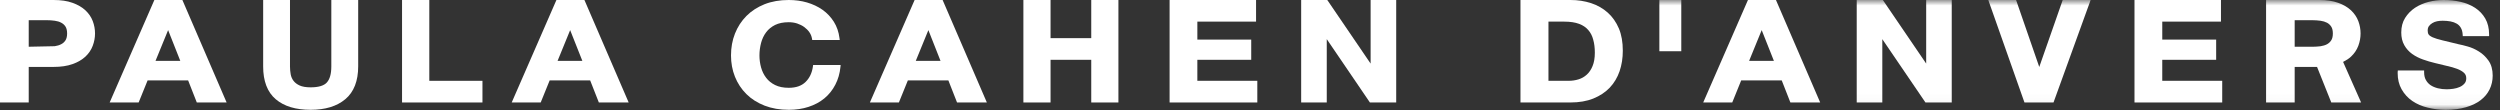 <svg width="227" height="10" viewBox="0 0 227 10" fill="none" xmlns="http://www.w3.org/2000/svg">
<rect x="0" y="0" width="227" height="10" fill="#333333" stroke="none"/>
<path fill-rule="evenodd" clip-rule="evenodd" d="M4.97 4.195C5.198 4.16 5.396 4.101 5.559 4.012C5.725 3.929 5.851 3.81 5.95 3.657C6.041 3.509 6.094 3.307 6.094 3.039C6.094 2.771 6.041 2.566 5.952 2.42C5.851 2.263 5.725 2.148 5.559 2.062C5.396 1.973 5.198 1.913 4.971 1.883C4.736 1.85 4.493 1.833 4.236 1.833H2.608V4.244L4.97 4.195ZM4.861 0C5.528 0 6.101 0.081 6.583 0.256C7.054 0.424 7.448 0.65 7.757 0.938C8.058 1.22 8.282 1.546 8.421 1.913C8.558 2.274 8.629 2.651 8.629 3.039C8.629 3.418 8.558 3.79 8.421 4.155C8.282 4.526 8.059 4.857 7.757 5.14C7.451 5.425 7.058 5.654 6.587 5.82C6.105 5.991 5.534 6.076 4.866 6.076H2.608V9.305H0V0H4.861Z" fill="white"/>
<path fill-rule="evenodd" clip-rule="evenodd" d="M14.122 5.524H16.369L15.265 2.734L14.122 5.524ZM16.561 0L20.577 9.305H17.869L17.082 7.3H13.403L12.589 9.305H9.957L14.016 0H16.561Z" fill="white"/>
<path fill-rule="evenodd" clip-rule="evenodd" d="M50.629 5.524H52.876L51.77 2.734L50.629 5.524ZM53.066 0L57.083 9.305H54.375L53.587 7.3H49.91L49.096 9.305H46.463L50.523 0H53.066Z" fill="white"/>
<path fill-rule="evenodd" clip-rule="evenodd" d="M83.154 5.524H85.398L84.296 2.734L83.154 5.524ZM85.59 0L89.606 9.305H86.899L86.112 7.3H82.434L81.619 9.305H78.986L83.047 0H85.59Z" fill="white"/>
<path fill-rule="evenodd" clip-rule="evenodd" d="M158.821 5.524H161.069L159.962 2.734L158.821 5.524ZM161.257 0L165.272 9.305H162.567L161.781 7.3H158.101L157.288 9.305H154.652L158.714 0H161.257Z" fill="white"/>
<path fill-rule="evenodd" clip-rule="evenodd" d="M28.2 9.97C26.858 9.97 25.799 9.657 25.036 9.009C24.272 8.362 23.892 7.348 23.895 6.031V0H26.331V6.035C26.331 6.277 26.354 6.522 26.396 6.757C26.439 6.979 26.524 7.173 26.655 7.343C26.783 7.51 26.964 7.652 27.209 7.763C27.442 7.868 27.773 7.93 28.2 7.93C28.951 7.932 29.442 7.764 29.686 7.479C29.943 7.19 30.084 6.72 30.084 6.035V0H32.523V6.031C32.524 7.339 32.138 8.352 31.356 9.005C30.584 9.653 29.533 9.97 28.208 9.97H28.2Z" fill="white"/>
<path fill-rule="evenodd" clip-rule="evenodd" d="M38.981 0V7.338H43.807V9.305H36.506V0H38.981Z" fill="white"/>
<path fill-rule="evenodd" clip-rule="evenodd" d="M73.491 2.925C73.369 2.749 73.209 2.591 73.021 2.452C72.833 2.318 72.616 2.21 72.376 2.13C72.137 2.054 71.883 2.017 71.615 2.017C71.123 2.017 70.711 2.103 70.379 2.265C70.045 2.434 69.772 2.653 69.566 2.931C69.354 3.209 69.203 3.534 69.106 3.894C69.009 4.264 68.958 4.641 68.958 5.033C68.958 5.408 69.008 5.77 69.106 6.125C69.203 6.471 69.353 6.785 69.566 7.062C69.772 7.335 70.043 7.556 70.379 7.721C70.714 7.886 71.123 7.972 71.615 7.972C72.288 7.972 72.783 7.792 73.141 7.446C73.506 7.09 73.731 6.625 73.814 6.032L73.831 5.901H76.331L76.314 6.068C76.256 6.662 76.101 7.205 75.849 7.688C75.599 8.173 75.267 8.587 74.856 8.93C74.444 9.267 73.964 9.526 73.416 9.703C72.871 9.882 72.277 9.97 71.631 9.97H71.615C70.811 9.972 70.08 9.843 69.427 9.593C68.775 9.336 68.225 8.99 67.772 8.541C67.322 8.094 66.975 7.569 66.734 6.968C66.493 6.367 66.375 5.722 66.375 5.03C66.375 4.323 66.493 3.661 66.734 3.053C66.975 2.441 67.322 1.908 67.772 1.453C68.223 0.998 68.775 0.643 69.424 0.382C70.078 0.126 70.811 0 71.615 0C72.2 0 72.754 0.074 73.273 0.223C73.795 0.378 74.265 0.595 74.68 0.887C75.097 1.18 75.441 1.546 75.713 1.975C75.986 2.409 76.157 2.906 76.226 3.465L76.249 3.635H73.751L73.729 3.507C73.692 3.294 73.615 3.104 73.491 2.925Z" fill="white"/>
<path fill-rule="evenodd" clip-rule="evenodd" d="M95.39 0V3.464H99.086V0H101.552V9.305H99.086V5.43H95.39V9.305H92.924V0H95.39Z" fill="white"/>
<path fill-rule="evenodd" clip-rule="evenodd" d="M114.05 0V1.963H108.72V3.595H113.611V5.43H108.719V7.336H114.164V9.305H106.199V0H114.05Z" fill="white"/>
<path fill-rule="evenodd" clip-rule="evenodd" d="M201.664 0V1.963H196.334V3.595H201.227V5.43H196.333V7.336H201.777V9.305H193.812V0H201.664Z" fill="white"/>
<path fill-rule="evenodd" clip-rule="evenodd" d="M120.517 0L124.452 5.773V0H126.775V9.305H124.387L120.47 3.553V9.305H118.146V0H120.517Z" fill="white"/>
<path fill-rule="evenodd" clip-rule="evenodd" d="M142.438 7.337C142.741 7.337 143.042 7.295 143.329 7.205C143.61 7.12 143.86 6.978 144.08 6.777C144.298 6.583 144.474 6.322 144.608 5.992C144.741 5.672 144.811 5.272 144.811 4.789C144.811 4.347 144.763 3.951 144.664 3.601C144.574 3.25 144.422 2.962 144.209 2.72C144.001 2.478 143.724 2.294 143.37 2.162C143.02 2.032 142.574 1.964 142.041 1.964H140.6V7.337H142.438ZM142.592 8.12784e-05C143.26 -0.003 143.887 0.096 144.468 0.284C145.047 0.472 145.558 0.764 145.985 1.148C146.416 1.533 146.751 2.015 146.996 2.588C147.237 3.165 147.351 3.837 147.351 4.601C147.351 5.272 147.255 5.893 147.059 6.465C146.861 7.04 146.564 7.537 146.167 7.958C145.767 8.377 145.265 8.707 144.676 8.946C144.08 9.186 143.386 9.305 142.592 9.305H138.059V8.12784e-05H142.592Z" fill="white"/>
<mask id="mask0_2236_6695" style="mask-type:alpha" maskUnits="userSpaceOnUse" x="0" y="0" width="227" height="10">
<path fill-rule="evenodd" clip-rule="evenodd" d="M0 9.97H227V0H0V9.97Z" fill="white"/>
</mask>
<g mask="url(#mask0_2236_6695)">
<path fill-rule="evenodd" clip-rule="evenodd" d="M150.67 4.652H152.661V0H150.67V4.652Z" fill="white"/>
<path fill-rule="evenodd" clip-rule="evenodd" d="M170.886 0H170.963L174.897 5.773V0H177.218V9.305H174.831L170.914 3.554V9.305H168.59V0H170.886Z" fill="white"/>
<path fill-rule="evenodd" clip-rule="evenodd" d="M183.821 9.305L180.537 0H183.06L185.165 6.081L187.294 0H189.83L186.459 9.305H183.821Z" fill="white"/>
<path fill-rule="evenodd" clip-rule="evenodd" d="M220.269 7.26C220.379 7.458 220.52 7.614 220.698 7.734C220.883 7.857 221.102 7.95 221.356 8.014C221.61 8.076 221.878 8.107 222.154 8.107C222.34 8.107 222.543 8.09 222.756 8.062C222.966 8.034 223.164 7.976 223.345 7.897C223.523 7.82 223.662 7.713 223.78 7.578C223.884 7.458 223.935 7.31 223.936 7.106C223.935 6.892 223.869 6.743 223.73 6.611C223.575 6.471 223.365 6.349 223.102 6.25C222.829 6.146 222.523 6.061 222.177 5.985C221.824 5.905 221.464 5.82 221.103 5.725C220.73 5.637 220.365 5.529 220.008 5.402C219.645 5.275 219.317 5.106 219.026 4.9C218.734 4.691 218.491 4.423 218.314 4.109C218.124 3.782 218.035 3.391 218.035 2.949C218.035 2.451 218.147 2.004 218.382 1.631C218.613 1.262 218.914 0.953 219.281 0.708C219.651 0.466 220.062 0.288 220.522 0.169C220.979 0.054 221.435 0 221.891 0C222.418 0 222.928 0.054 223.414 0.166C223.905 0.274 224.346 0.459 224.733 0.708C225.122 0.961 225.433 1.286 225.663 1.683C225.894 2.085 226.01 2.569 226.01 3.127V3.279H223.619L223.611 3.142C223.595 2.881 223.536 2.679 223.442 2.521C223.349 2.362 223.228 2.239 223.073 2.149C222.911 2.054 222.726 1.986 222.512 1.945C222.293 1.905 222.053 1.883 221.793 1.883C221.625 1.883 221.457 1.897 221.289 1.929C221.127 1.963 220.983 2.017 220.854 2.098C220.724 2.173 220.624 2.269 220.542 2.38C220.472 2.478 220.434 2.602 220.434 2.779C220.434 2.936 220.467 3.053 220.52 3.129C220.566 3.203 220.686 3.298 220.893 3.391C221.099 3.478 221.394 3.574 221.774 3.663C222.157 3.76 222.659 3.882 223.272 4.025C223.464 4.06 223.725 4.124 224.053 4.217C224.397 4.311 224.736 4.459 225.067 4.666C225.412 4.874 225.706 5.155 225.955 5.501C226.211 5.863 226.336 6.328 226.336 6.866C226.336 7.312 226.243 7.731 226.056 8.114C225.869 8.499 225.59 8.832 225.227 9.106C224.866 9.381 224.416 9.593 223.892 9.741C223.362 9.893 222.754 9.97 222.068 9.97H222.052C221.504 9.97 220.971 9.905 220.45 9.777C219.923 9.652 219.454 9.451 219.042 9.172C218.633 8.894 218.307 8.533 218.062 8.1C217.826 7.682 217.705 7.187 217.708 6.626C217.708 6.603 217.705 6.572 217.71 6.536L217.723 6.398H220.11V6.551C220.11 6.84 220.163 7.075 220.269 7.26Z" fill="white"/>
<path fill-rule="evenodd" clip-rule="evenodd" d="M208.357 4.246V1.834H209.973C210.224 1.834 210.47 1.854 210.703 1.884C210.928 1.916 211.124 1.976 211.293 2.064C211.451 2.149 211.579 2.268 211.677 2.42C211.771 2.566 211.823 2.77 211.823 3.042C211.823 3.309 211.771 3.513 211.676 3.661C211.579 3.815 211.451 3.93 211.293 4.018C211.124 4.106 210.928 4.163 210.703 4.199C210.47 4.229 210.229 4.241 209.973 4.246H208.357ZM214.388 9.305L212.753 5.621C213.024 5.485 213.273 5.33 213.472 5.142C213.773 4.859 213.996 4.53 214.135 4.159C214.271 3.793 214.34 3.421 214.34 3.042C214.34 2.654 214.271 2.277 214.135 1.916C213.996 1.548 213.773 1.223 213.472 0.936C213.168 0.654 212.777 0.423 212.305 0.256C211.829 0.084 211.259 0 210.596 0H205.76V9.305H208.357V6.08H210.39L211.68 9.305H214.388Z" fill="white"/>
</g>
</svg>
